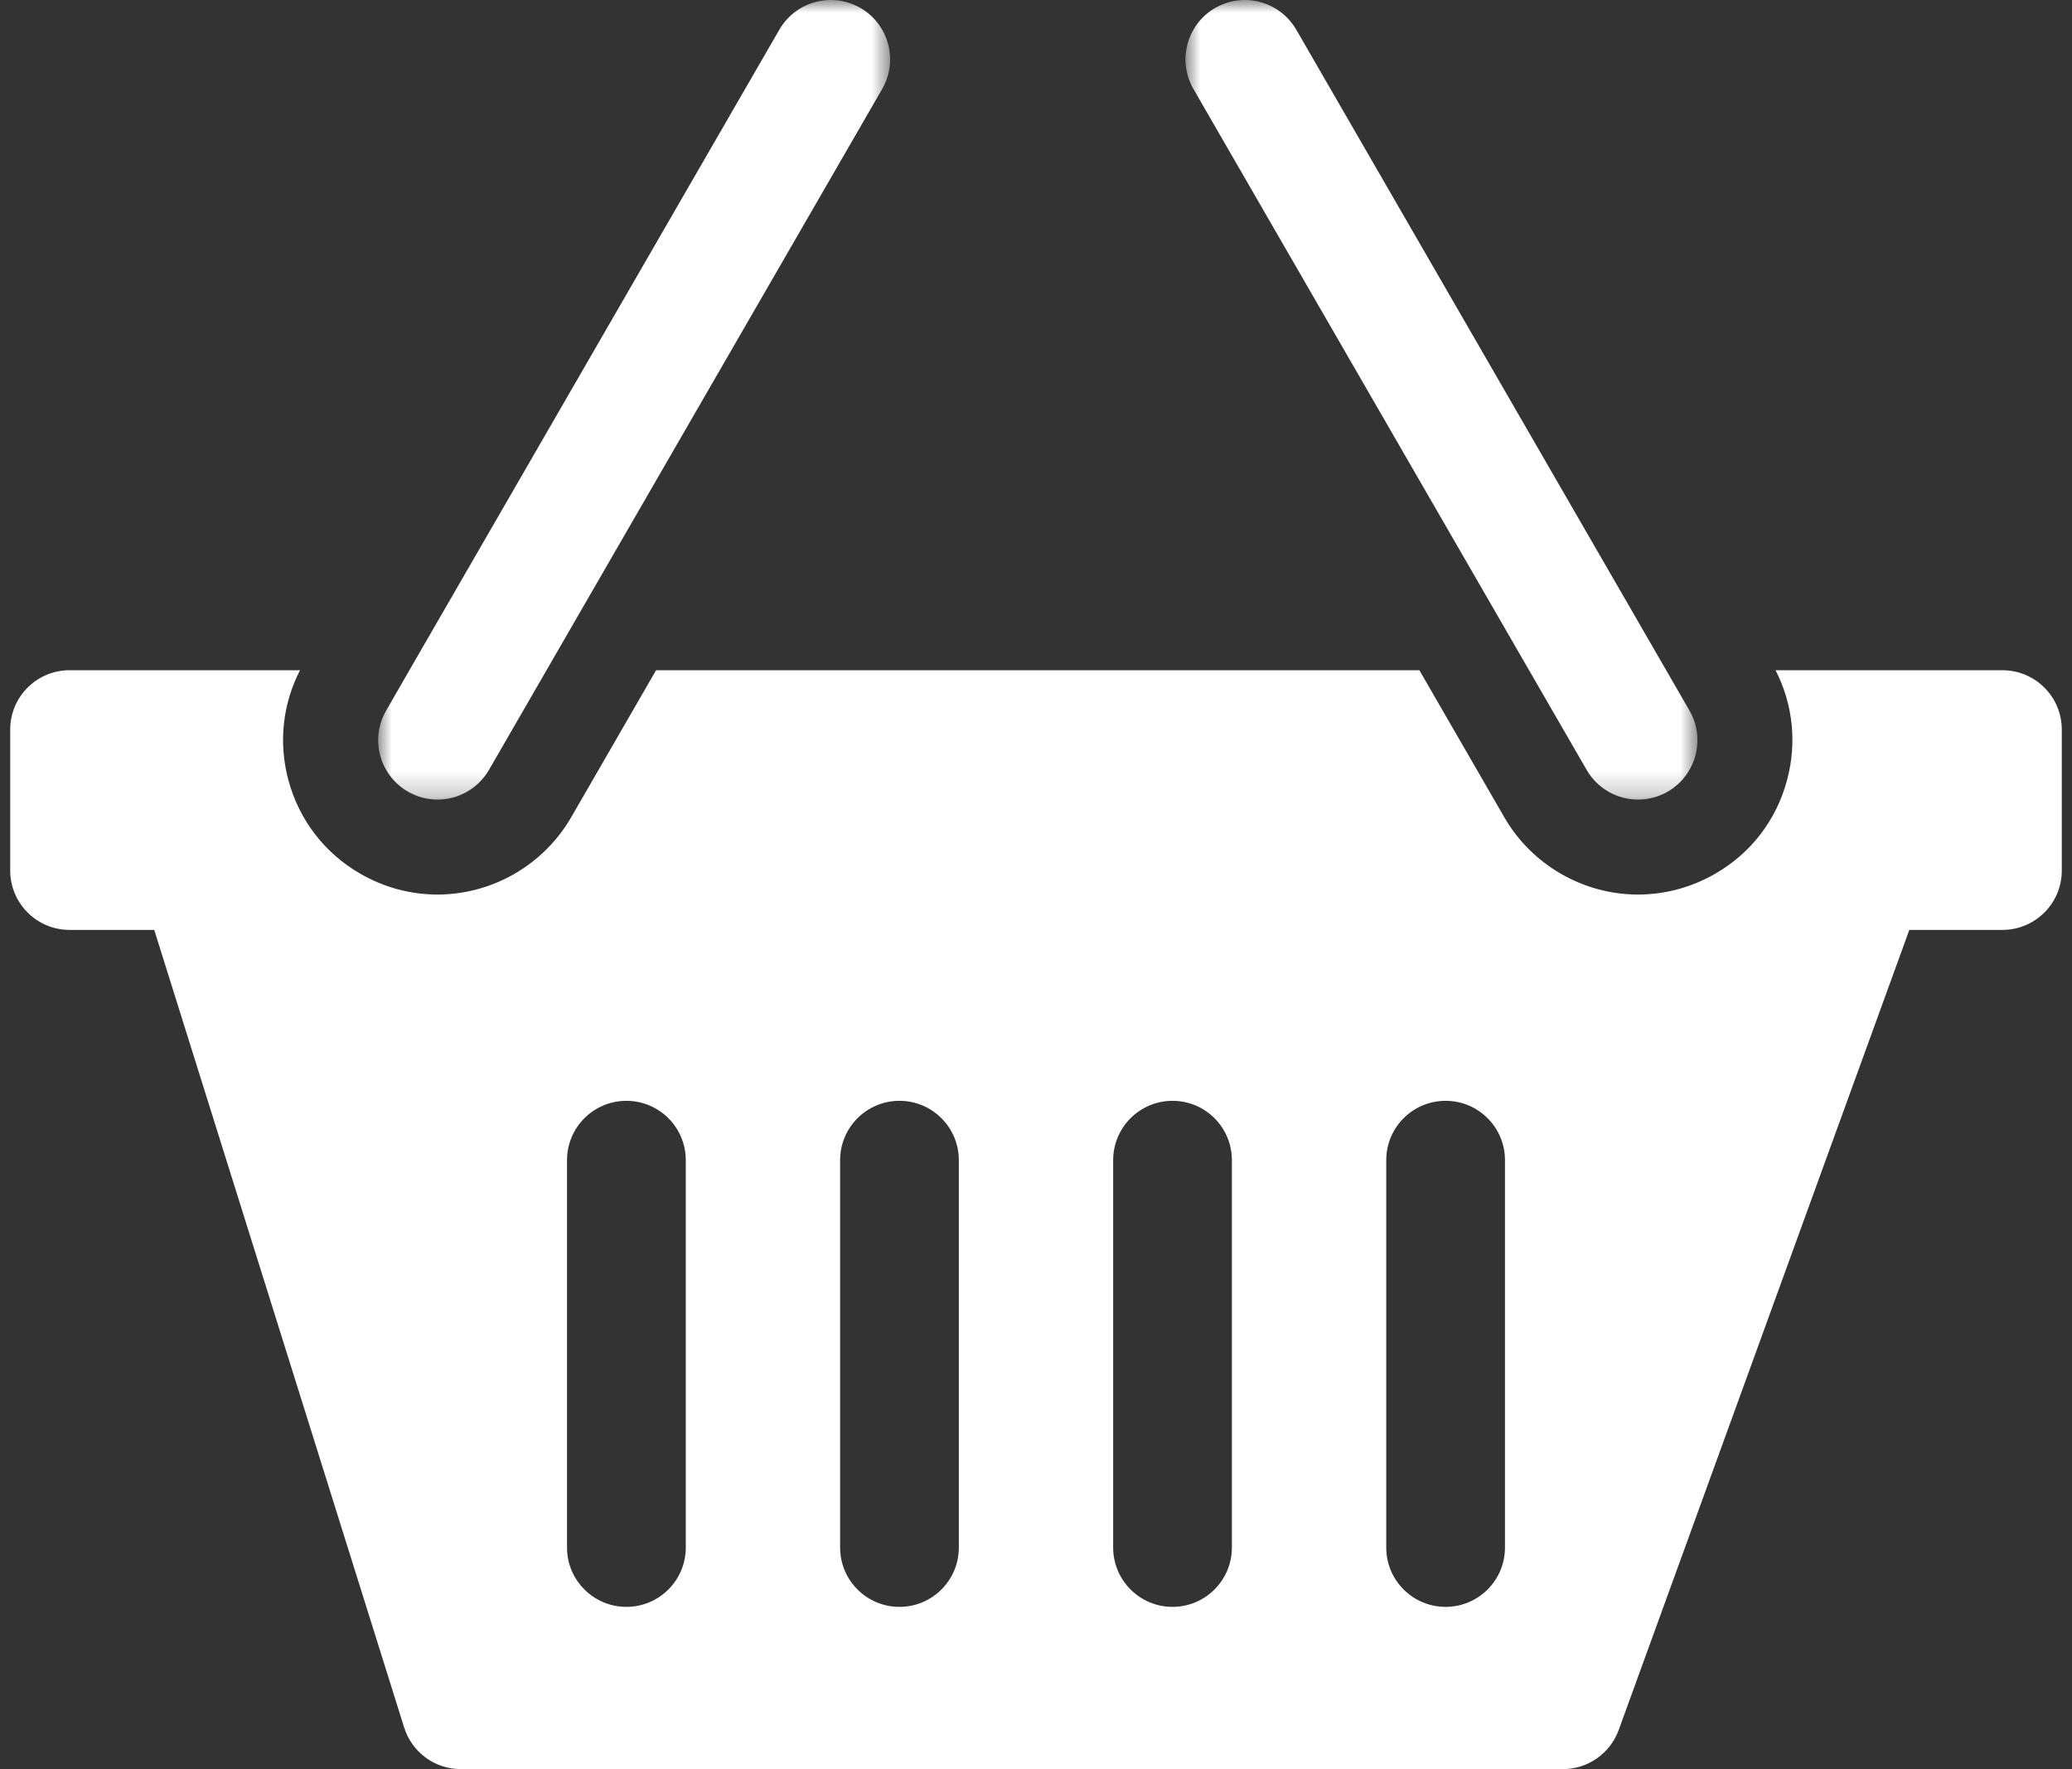 <svg width="82" height="70" viewBox="0 0 82 70" fill="none" xmlns="http://www.w3.org/2000/svg">
<rect x="0" y="0" width="82" height="70" fill="#333333" stroke="none"/>
<mask id="mask0_21380_1142" style="mask-type:luminance" maskUnits="userSpaceOnUse" x="46" y="0" width="22" height="32">
<path d="M46.859 0H67.25V31.767H46.859V0Z" fill="white"/>
</mask>
<g mask="url(#mask0_21380_1142)">
<path d="M60.513 26.519L62.793 30.464C63.225 31.215 64.015 31.638 64.827 31.638C65.227 31.638 65.631 31.534 66.002 31.323C67.124 30.671 67.51 29.238 66.862 28.116L65.94 26.519L51.3 1.174C50.863 0.423 50.073 0 49.265 0C48.865 0 48.462 0.103 48.09 0.315C46.968 0.963 46.583 2.4 47.231 3.522L60.513 26.519Z" fill="white"/>
</g>
<mask id="mask1_21380_1142" style="mask-type:luminance" maskUnits="userSpaceOnUse" x="14" y="0" width="22" height="32">
<path d="M14.908 0H35.299V31.767H14.908V0Z" fill="white"/>
</mask>
<g mask="url(#mask1_21380_1142)">
<path d="M16.142 31.323C16.513 31.534 16.917 31.638 17.312 31.638C18.125 31.638 18.914 31.215 19.351 30.464L21.629 26.519L34.912 3.522C35.561 2.4 35.176 0.963 34.052 0.315C33.681 0.103 33.277 0 32.878 0C32.065 0 31.276 0.423 30.843 1.174L16.202 26.519L15.282 28.116C14.633 29.238 15.018 30.671 16.142 31.323Z" fill="white"/>
</g>
<path d="M11.873 26.519C11.182 27.862 11.018 29.398 11.413 30.867C11.835 32.441 12.847 33.76 14.261 34.572C15.186 35.108 16.243 35.395 17.31 35.395C19.49 35.395 21.515 34.22 22.605 32.337L25.965 26.519H56.172L59.536 32.342C60.621 34.22 62.651 35.395 64.826 35.395C65.898 35.395 66.95 35.108 67.88 34.572C69.295 33.76 70.305 32.441 70.723 30.867C71.118 29.398 70.959 27.867 70.268 26.519H79.246C80.543 26.519 81.596 27.571 81.596 28.867V34.447C81.596 35.743 80.543 36.794 79.246 36.794H75.562L64.06 68.453C63.722 69.381 62.839 70 61.851 70H18.237C17.21 70 16.302 69.333 15.995 68.355L6.104 36.794H2.754C1.457 36.794 0.405 35.743 0.404 34.447V28.867C0.404 27.571 1.456 26.519 2.754 26.519H11.873ZM24.79 43.557C23.493 43.557 22.44 44.608 22.44 45.906V61.233C22.44 62.529 23.493 63.58 24.79 63.58C26.087 63.58 27.14 62.529 27.14 61.233V45.906C27.14 44.608 26.087 43.557 24.79 43.557ZM35.597 43.557C34.299 43.557 33.248 44.608 33.248 45.906V61.233C33.248 62.529 34.299 63.58 35.597 63.58C36.894 63.58 37.946 62.529 37.946 61.233V45.906C37.946 44.608 36.894 43.557 35.597 43.557ZM46.403 43.557C45.106 43.557 44.054 44.608 44.054 45.906V61.233C44.054 62.529 45.106 63.58 46.403 63.58C47.701 63.58 48.752 62.529 48.752 61.233V45.906C48.752 44.608 47.701 43.557 46.403 43.557ZM57.21 43.557C55.913 43.557 54.861 44.608 54.861 45.906V61.233C54.861 62.529 55.913 63.58 57.21 63.58C58.508 63.58 59.56 62.529 59.56 61.233V45.906C59.56 44.608 58.508 43.557 57.21 43.557Z" fill="white"/>
</svg>
